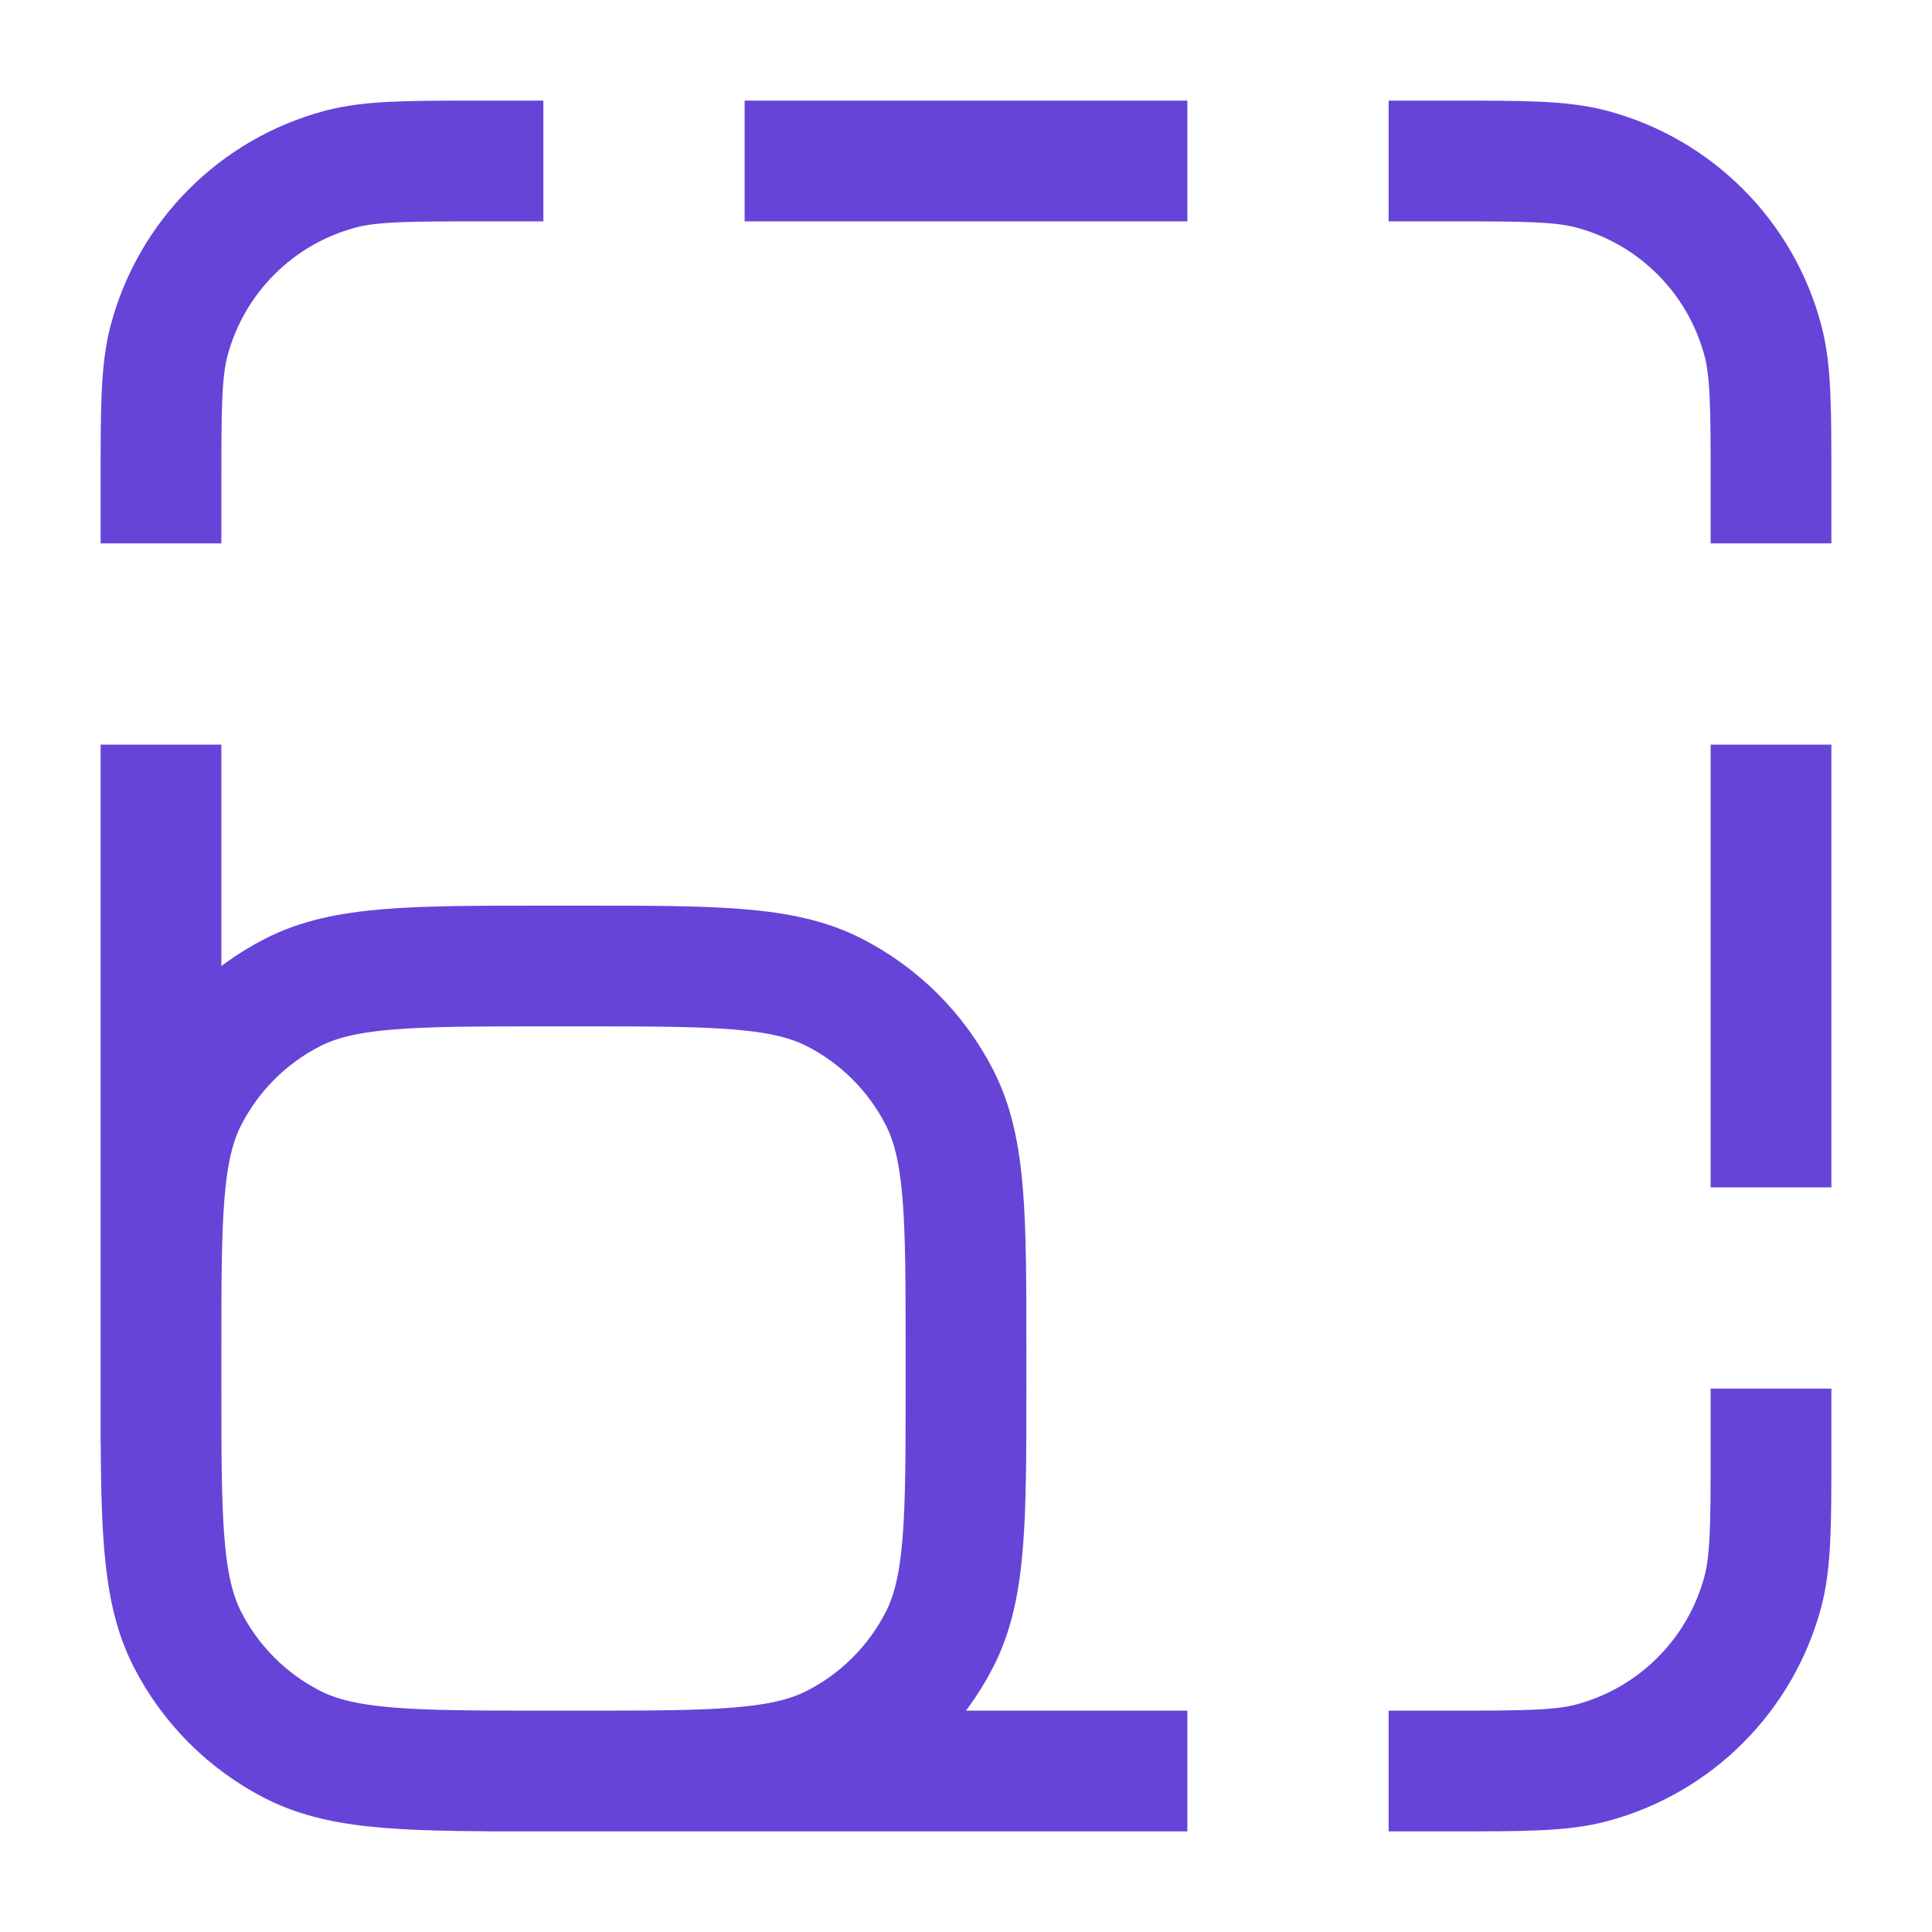 <svg width="64" height="64" viewBox="0 0 64 64" fill="none" xmlns="http://www.w3.org/2000/svg">
<path d="M37.333 58.667H18.133M18.133 58.667C13.653 58.667 11.413 58.667 9.701 57.795C8.196 57.028 6.972 55.804 6.205 54.299C5.333 52.587 5.333 50.347 5.333 45.867M18.133 58.667H19.2C23.68 58.667 25.921 58.667 27.632 57.795C29.137 57.028 30.361 55.804 31.128 54.299C32 52.587 32 50.347 32 45.867V44.8C32 40.32 32 38.079 31.128 36.368C30.361 34.863 29.137 33.639 27.632 32.872C25.921 32 23.68 32 19.2 32H18.133C13.653 32 11.413 32 9.701 32.872C8.196 33.639 6.972 34.863 6.205 36.368C5.333 38.079 5.333 40.32 5.333 44.8V45.867M5.333 45.867V26.667M26.667 5.333H37.333M58.667 26.667V37.333M48 58.667C50.48 58.667 51.72 58.667 52.737 58.394C55.498 57.654 57.654 55.498 58.394 52.737C58.667 51.72 58.667 50.48 58.667 48M58.667 16C58.667 13.52 58.667 12.28 58.394 11.263C57.654 8.502 55.498 6.346 52.737 5.606C51.72 5.333 50.48 5.333 48 5.333M16 5.333C13.52 5.333 12.28 5.333 11.263 5.606C8.502 6.346 6.346 8.502 5.606 11.263C5.333 12.28 5.333 13.52 5.333 16" stroke="#6644D8" stroke-width="4" stroke-linecap="square" stroke-linejoin="round"/>
</svg>

